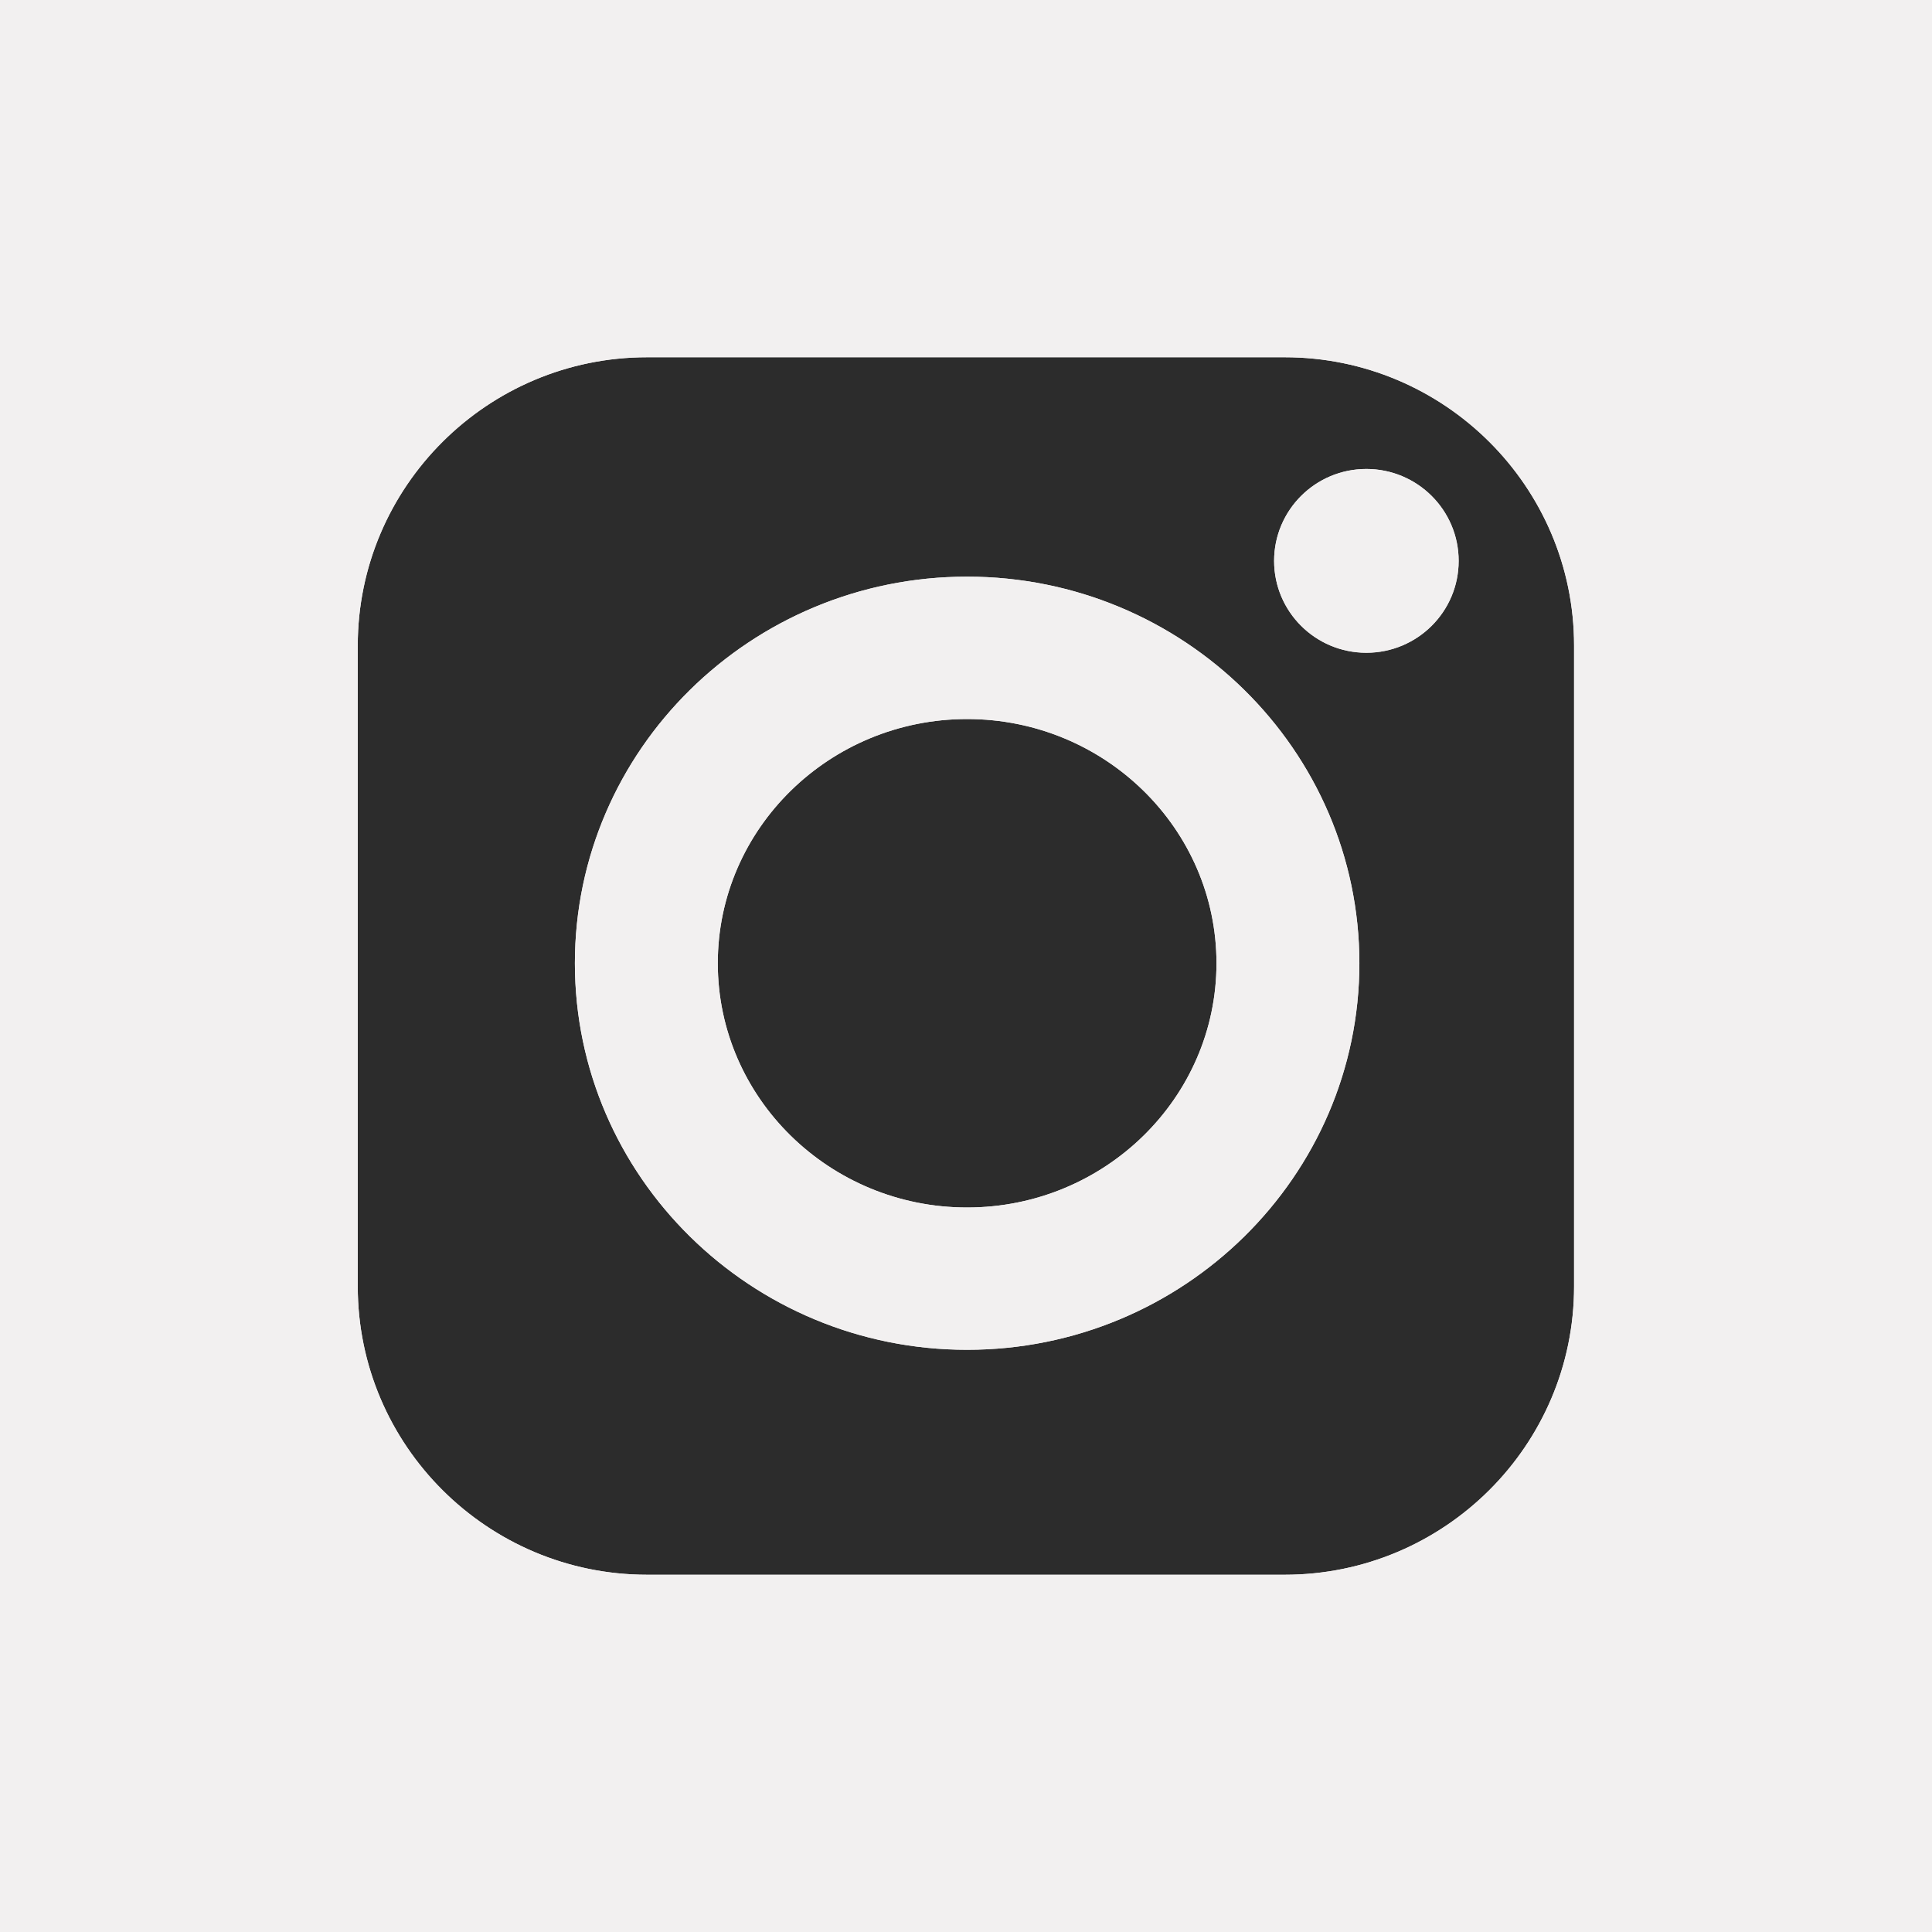 <?xml version="1.0" encoding="UTF-8"?> <svg xmlns="http://www.w3.org/2000/svg" width="23" height="23" viewBox="0 0 23 23" fill="none"><rect width="23" height="23" fill="#F2F0F0"></rect><rect x="3.832" y="3.833" width="15.333" height="15.333" rx="3" fill="#2C2C2C"></rect><path fill-rule="evenodd" clip-rule="evenodd" d="M15.294 2.556H7.704C4.865 2.556 2.555 4.856 2.555 7.685V15.315C2.555 18.143 4.864 20.444 7.704 20.444H15.294C18.134 20.444 20.444 18.143 20.444 15.315V7.685C20.444 4.857 18.134 2.556 15.294 2.556ZM18.739 15.315C18.739 17.207 17.194 18.747 15.294 18.747H7.704C5.804 18.747 4.259 17.207 4.259 15.315V7.685C4.259 5.793 5.804 4.253 7.704 4.253H15.294C17.194 4.253 18.739 5.793 18.739 7.685V15.315ZM11.513 6.865C8.939 6.865 6.844 8.929 6.844 11.467C6.844 14.005 8.939 16.069 11.513 16.069C14.088 16.069 16.183 14.005 16.183 11.467C16.183 8.929 14.088 6.865 11.513 6.865ZM11.513 14.375C9.876 14.375 8.545 13.07 8.545 11.467C8.545 9.864 9.876 8.56 11.513 8.56C13.15 8.56 14.482 9.864 14.482 11.467C14.482 13.07 13.15 14.375 11.513 14.375ZM17.365 6.677C17.365 7.282 16.873 7.771 16.266 7.771C15.66 7.771 15.168 7.282 15.168 6.677C15.168 6.073 15.66 5.583 16.266 5.583C16.873 5.583 17.365 6.073 17.365 6.677Z" fill="#F2F0F0"></path><path fill-rule="evenodd" clip-rule="evenodd" d="M15.294 2.556H7.704C4.865 2.556 2.555 4.856 2.555 7.685V15.315C2.555 18.143 4.864 20.444 7.704 20.444H15.294C18.134 20.444 20.444 18.143 20.444 15.315V7.685C20.444 4.857 18.134 2.556 15.294 2.556ZM18.739 15.315C18.739 17.207 17.194 18.747 15.294 18.747H7.704C5.804 18.747 4.259 17.207 4.259 15.315V7.685C4.259 5.793 5.804 4.253 7.704 4.253H15.294C17.194 4.253 18.739 5.793 18.739 7.685V15.315ZM11.513 6.865C8.939 6.865 6.844 8.929 6.844 11.467C6.844 14.005 8.939 16.069 11.513 16.069C14.088 16.069 16.183 14.005 16.183 11.467C16.183 8.929 14.088 6.865 11.513 6.865ZM11.513 14.375C9.876 14.375 8.545 13.07 8.545 11.467C8.545 9.864 9.876 8.56 11.513 8.56C13.15 8.56 14.482 9.864 14.482 11.467C14.482 13.07 13.15 14.375 11.513 14.375ZM17.365 6.677C17.365 7.282 16.873 7.771 16.266 7.771C15.66 7.771 15.168 7.282 15.168 6.677C15.168 6.073 15.66 5.583 16.266 5.583C16.873 5.583 17.365 6.073 17.365 6.677Z" fill="#F2F0F0"></path></svg> 